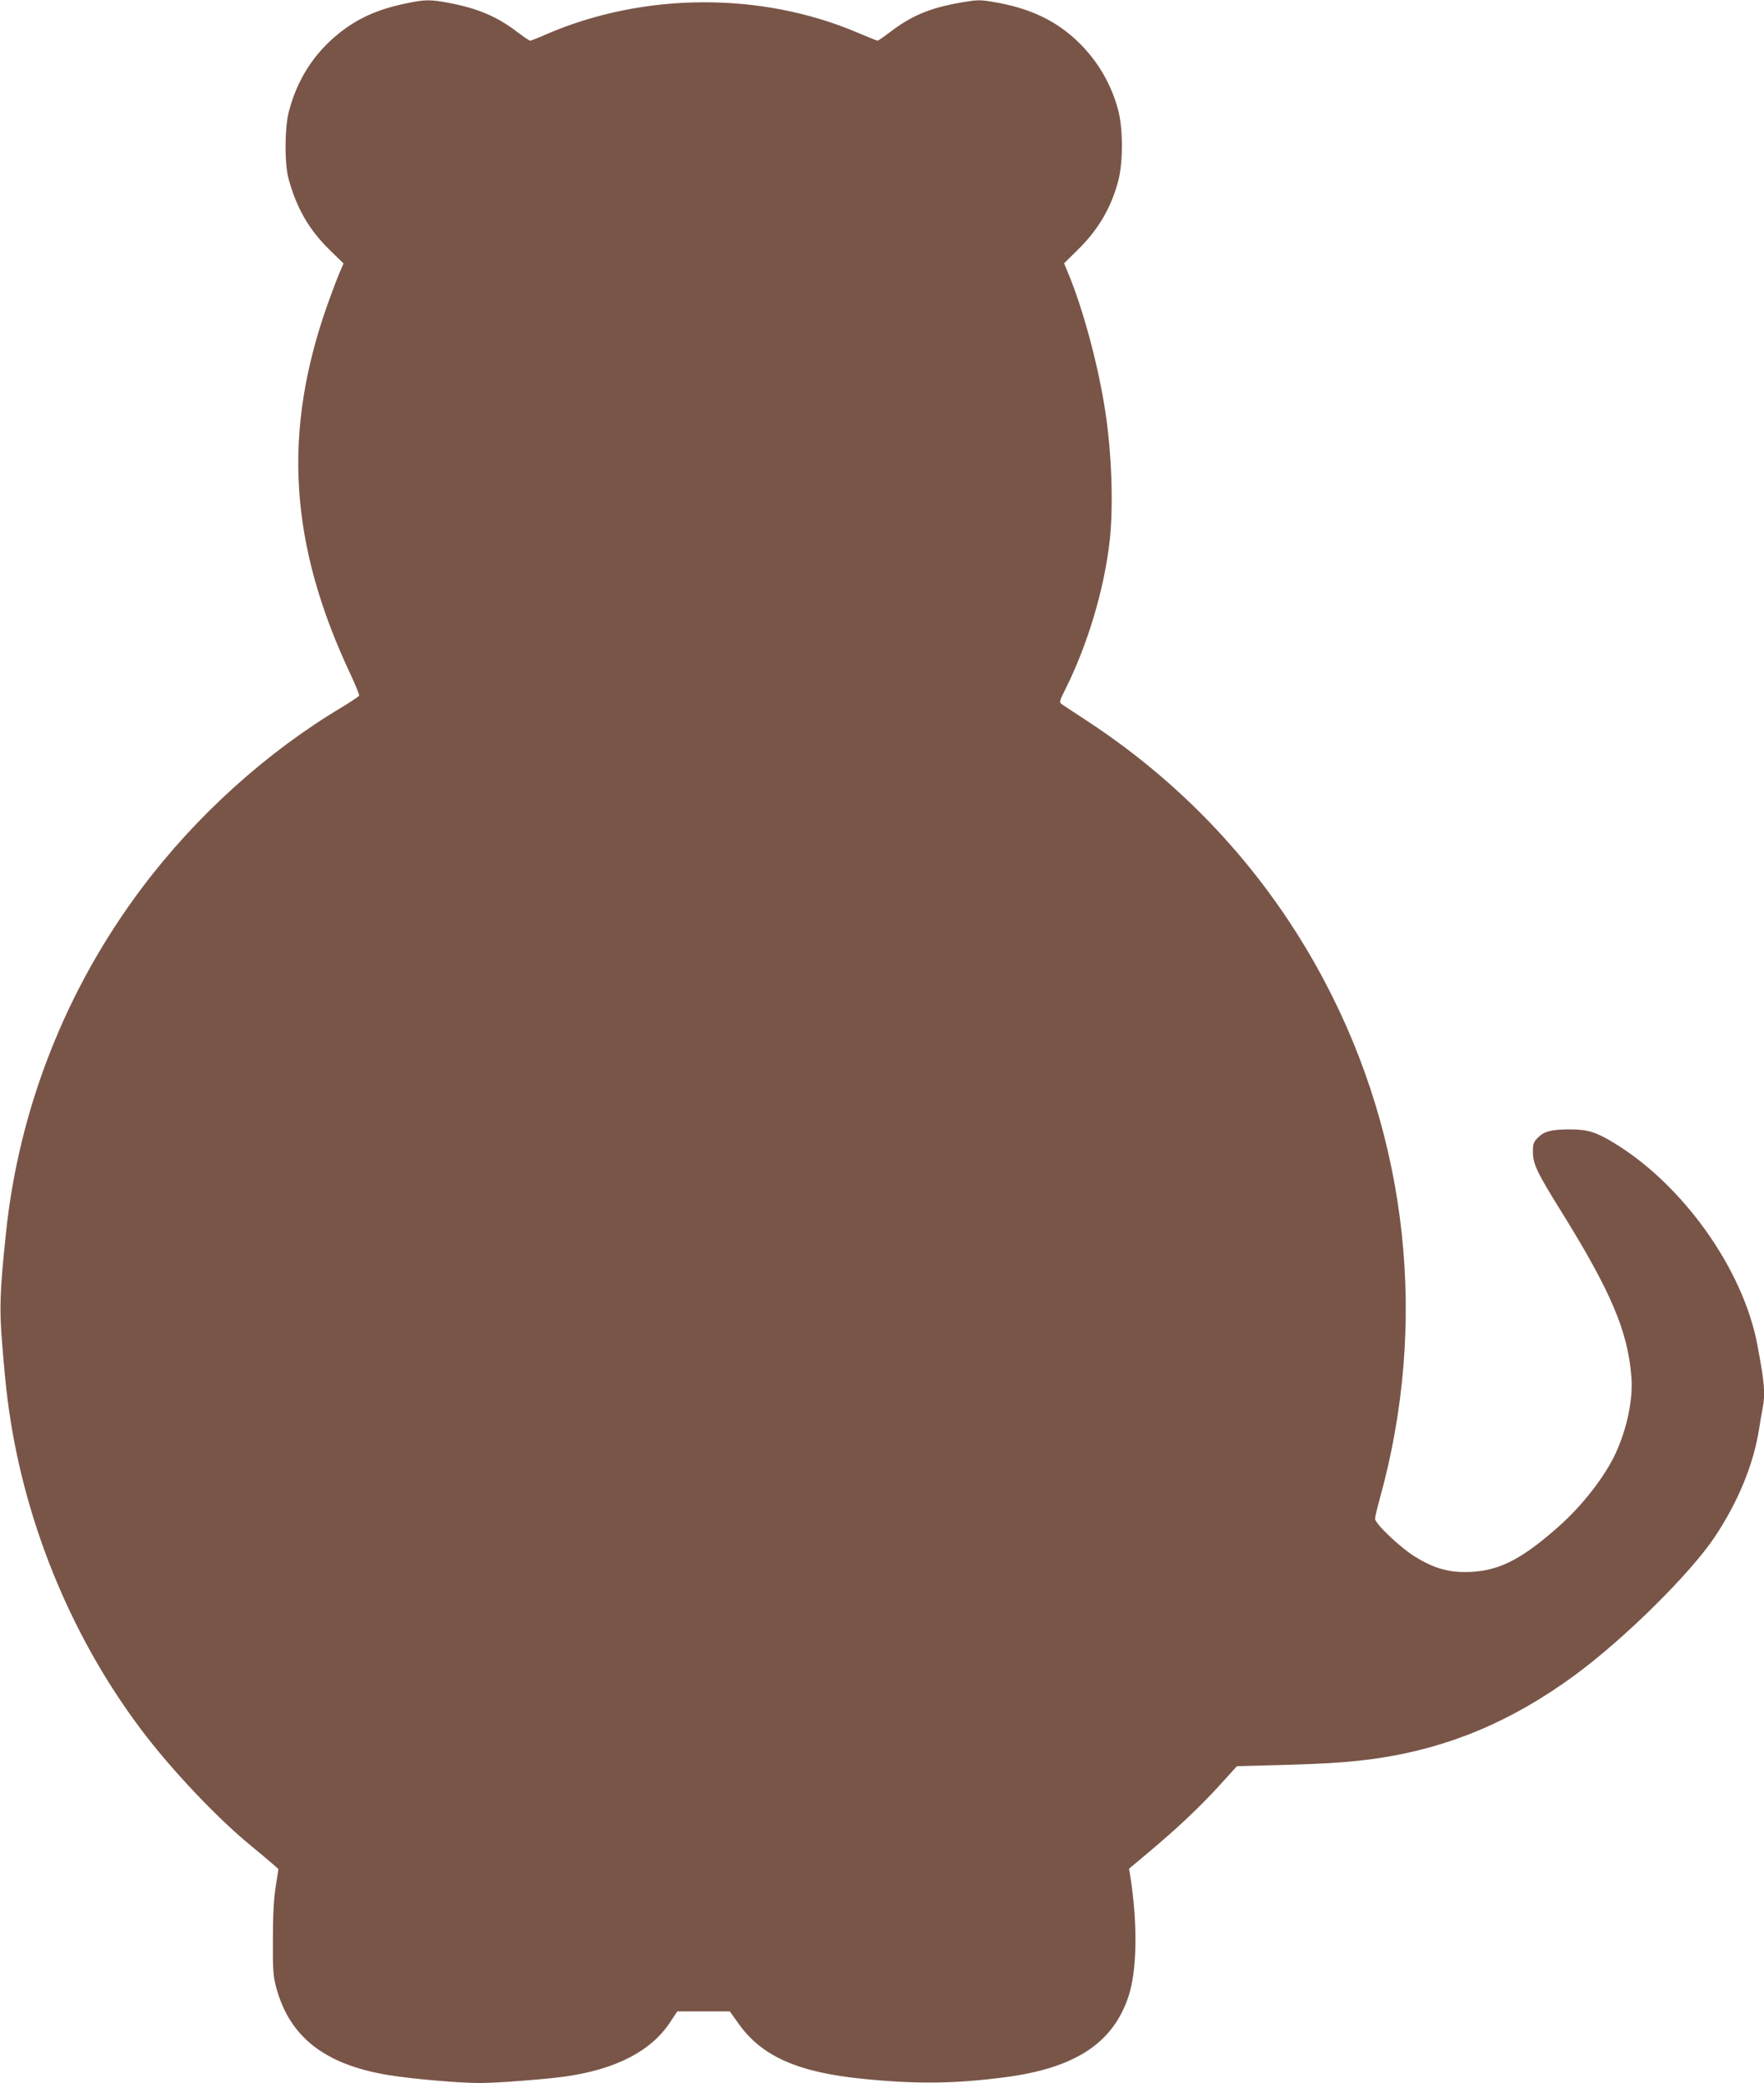 <?xml version="1.0" standalone="no"?>
<!DOCTYPE svg PUBLIC "-//W3C//DTD SVG 20010904//EN"
 "http://www.w3.org/TR/2001/REC-SVG-20010904/DTD/svg10.dtd">
<svg version="1.0" xmlns="http://www.w3.org/2000/svg"
 width="1084pt" height="1280pt" viewBox="0 0 1084 1280"
 preserveAspectRatio="xMidYMid meet">
<g transform="translate(0,1280) scale(0.1,-0.1)"
fill="#795548" stroke="none">
<path d="M2495 12779 c-174 -36 -297 -91 -416 -187 -152 -123 -255 -285 -305
-482 -25 -100 -26 -316 -1 -408 49 -180 125 -313 254 -439 l84 -82 -27 -63
c-15 -35 -46 -119 -71 -188 -279 -786 -236 -1476 144 -2280 29 -63 52 -119 50
-125 -3 -5 -49 -36 -103 -69 -464 -276 -898 -668 -1231 -1111 -468 -622 -758
-1359 -837 -2128 -37 -357 -41 -459 -22 -682 9 -116 23 -264 32 -330 91 -727
381 -1447 819 -2030 184 -245 466 -544 675 -715 57 -47 118 -98 137 -115 l34
-30 -17 -110 c-12 -76 -17 -176 -17 -325 -1 -190 2 -224 21 -295 82 -302 297
-470 682 -535 142 -24 438 -50 568 -50 109 0 418 24 532 41 307 45 519 155
635 328 l47 71 161 0 162 0 55 -77 c142 -200 367 -299 770 -338 328 -33 563
-29 870 11 427 57 658 208 754 494 54 162 58 450 11 746 l-7 41 123 103 c174
146 310 274 434 410 l106 117 267 7 c291 8 441 18 602 42 436 65 821 227 1206
509 304 223 709 623 861 850 144 216 239 447 273 665 6 41 16 97 21 123 18 93
13 155 -32 394 -87 463 -457 984 -883 1241 -106 65 -161 82 -266 82 -116 0
-160 -11 -200 -51 -26 -27 -30 -37 -30 -87 0 -74 25 -127 172 -363 307 -494
411 -738 433 -1019 11 -136 -25 -312 -95 -467 -65 -142 -202 -320 -348 -450
-241 -214 -382 -283 -580 -283 -111 0 -198 27 -308 95 -90 56 -244 202 -244
232 0 11 13 66 29 124 298 1073 176 2209 -343 3186 -342 645 -837 1187 -1451
1590 -77 50 -148 98 -159 105 -18 13 -17 17 21 93 138 276 240 618 273 919 22
206 12 522 -26 776 -41 279 -137 640 -231 864 l-24 58 83 82 c125 122 204 255
249 421 31 114 31 326 0 440 -42 157 -123 296 -237 409 -141 140 -309 219
-541 256 -72 12 -93 11 -185 -5 -191 -33 -304 -80 -436 -180 -39 -30 -75 -55
-79 -55 -3 0 -59 22 -122 49 -594 253 -1316 249 -1915 -10 -49 -22 -93 -39
-98 -39 -5 0 -40 24 -79 53 -122 94 -242 145 -414 178 -120 23 -153 23 -270
-2z"/>
</g>
</svg>
